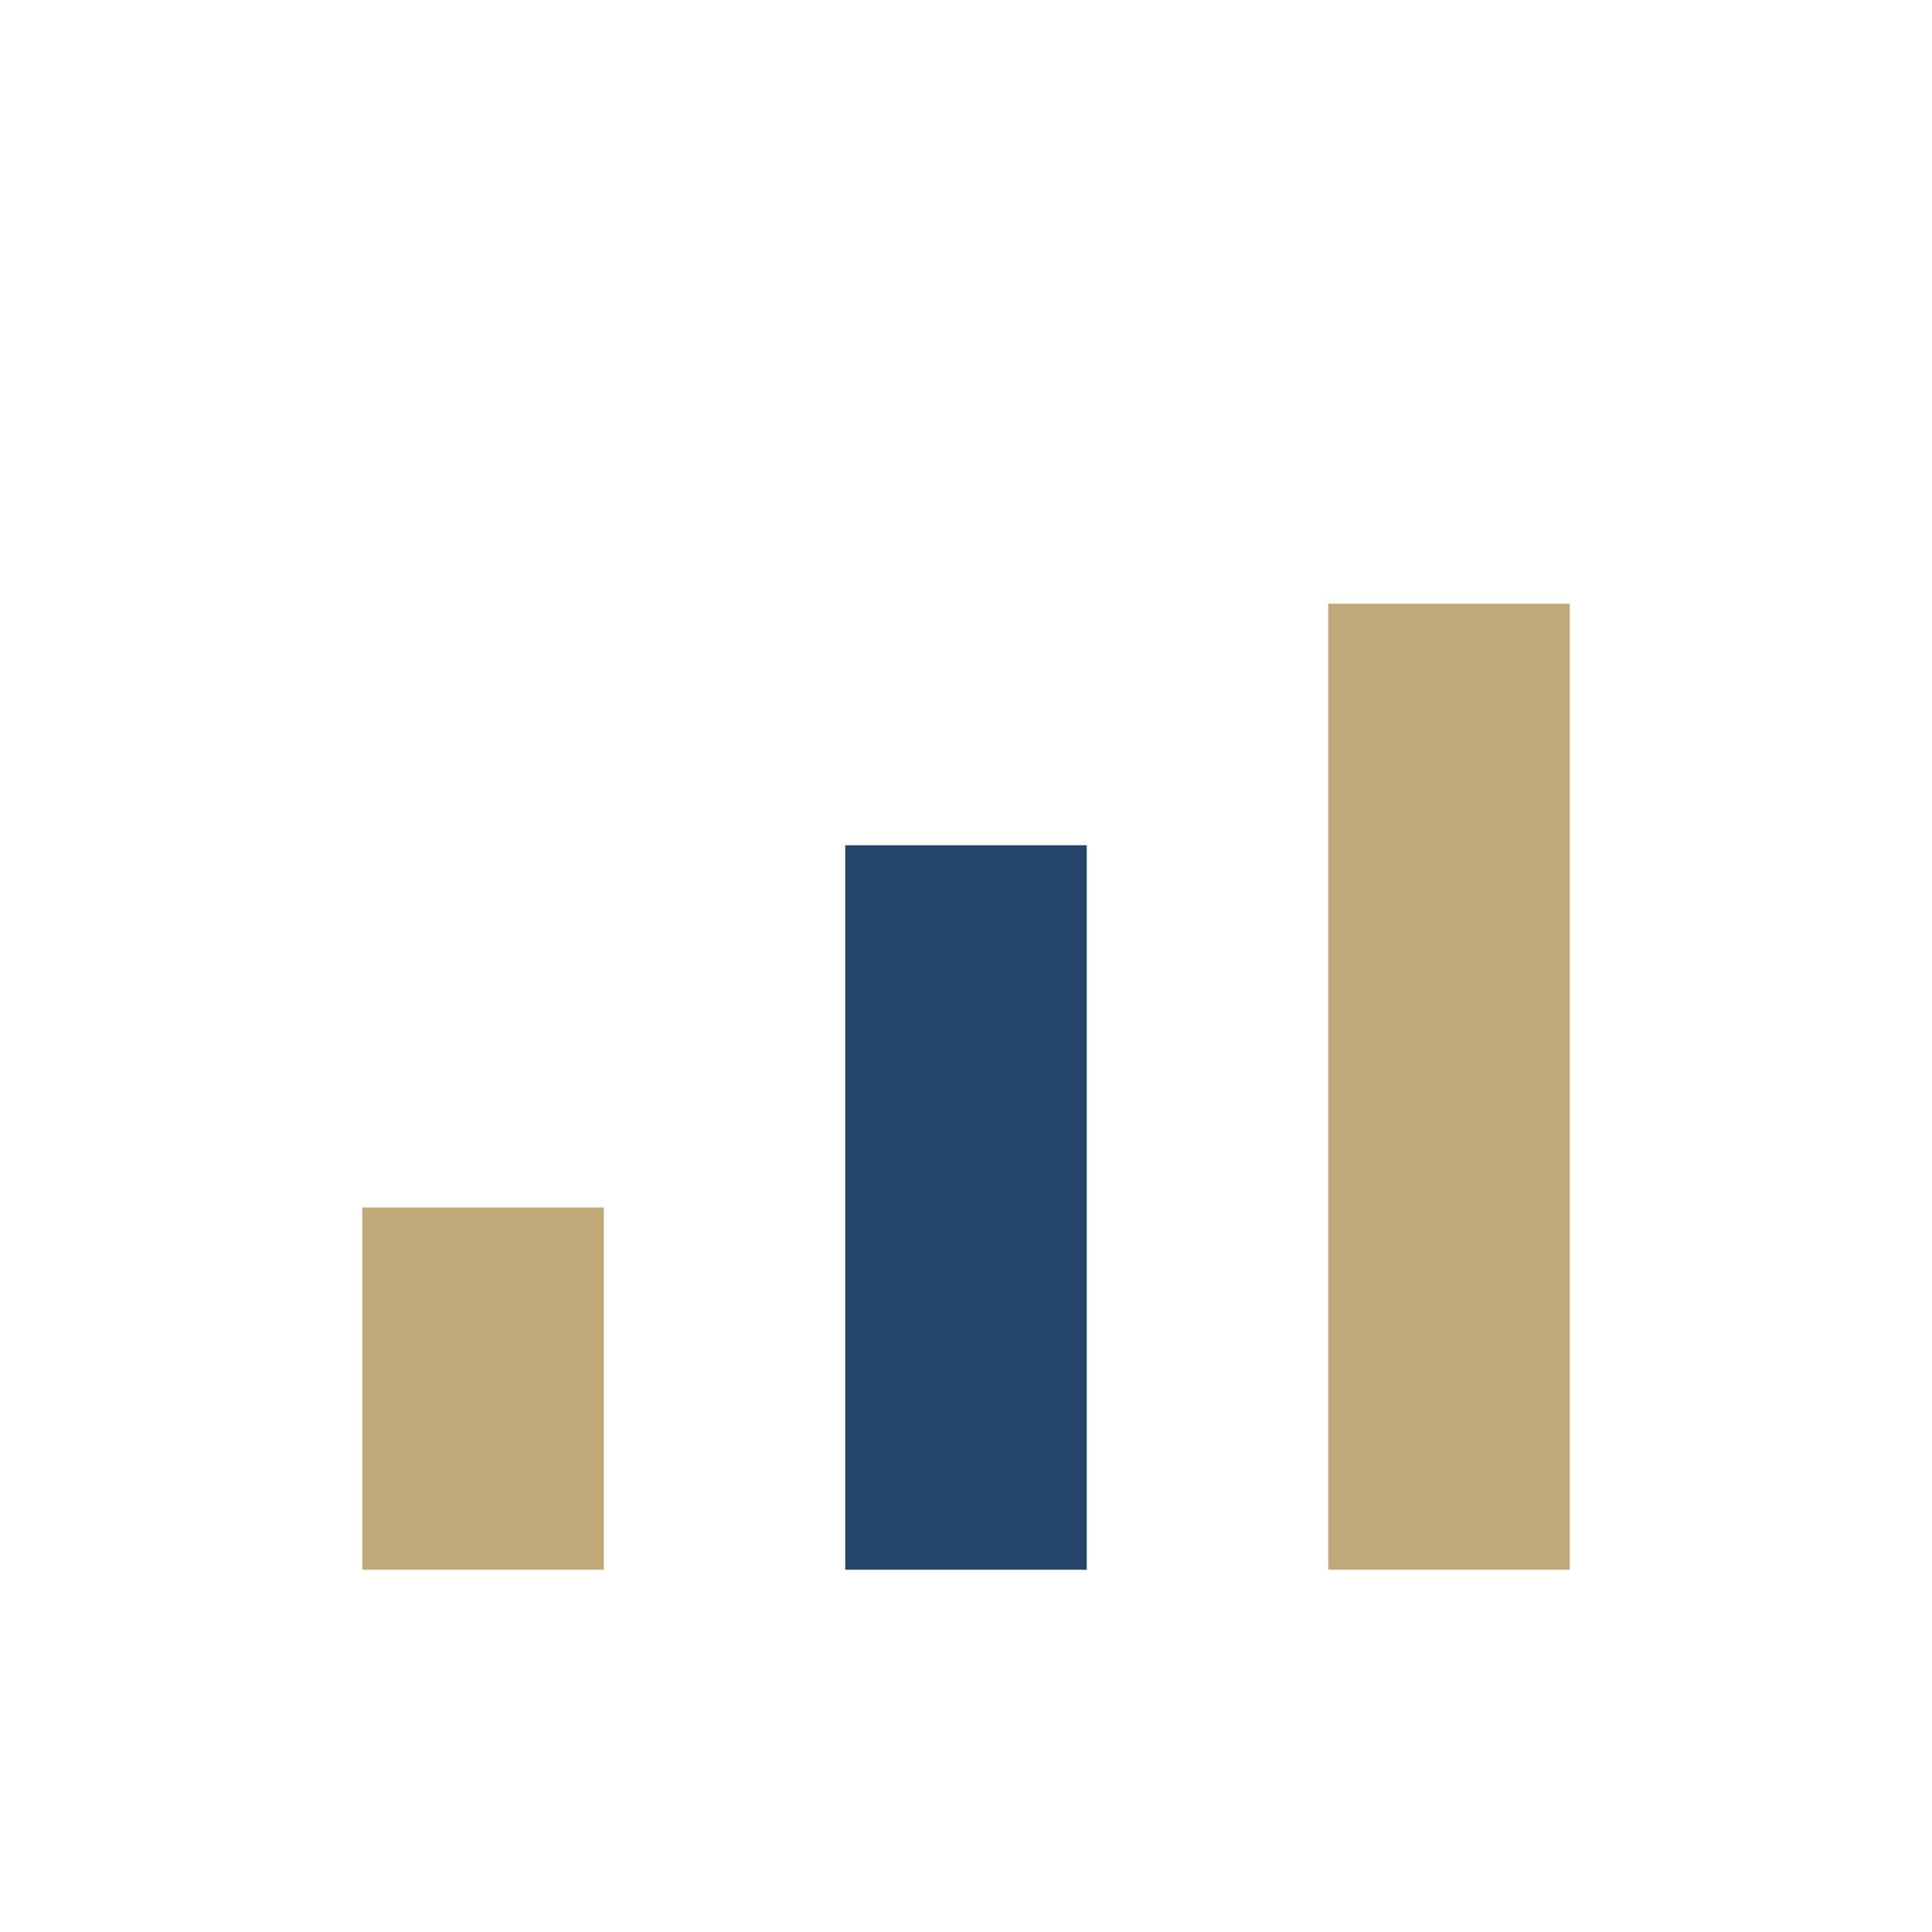 <?xml version="1.0" encoding="UTF-8"?>
<svg xmlns="http://www.w3.org/2000/svg" width="32" height="32" viewBox="0 0 32 32"><rect x="6" y="20" width="4" height="6" fill="#C0A978"/><rect x="14" y="14" width="4" height="12" fill="#23456A"/><rect x="22" y="10" width="4" height="16" fill="#C0A978"/></svg>